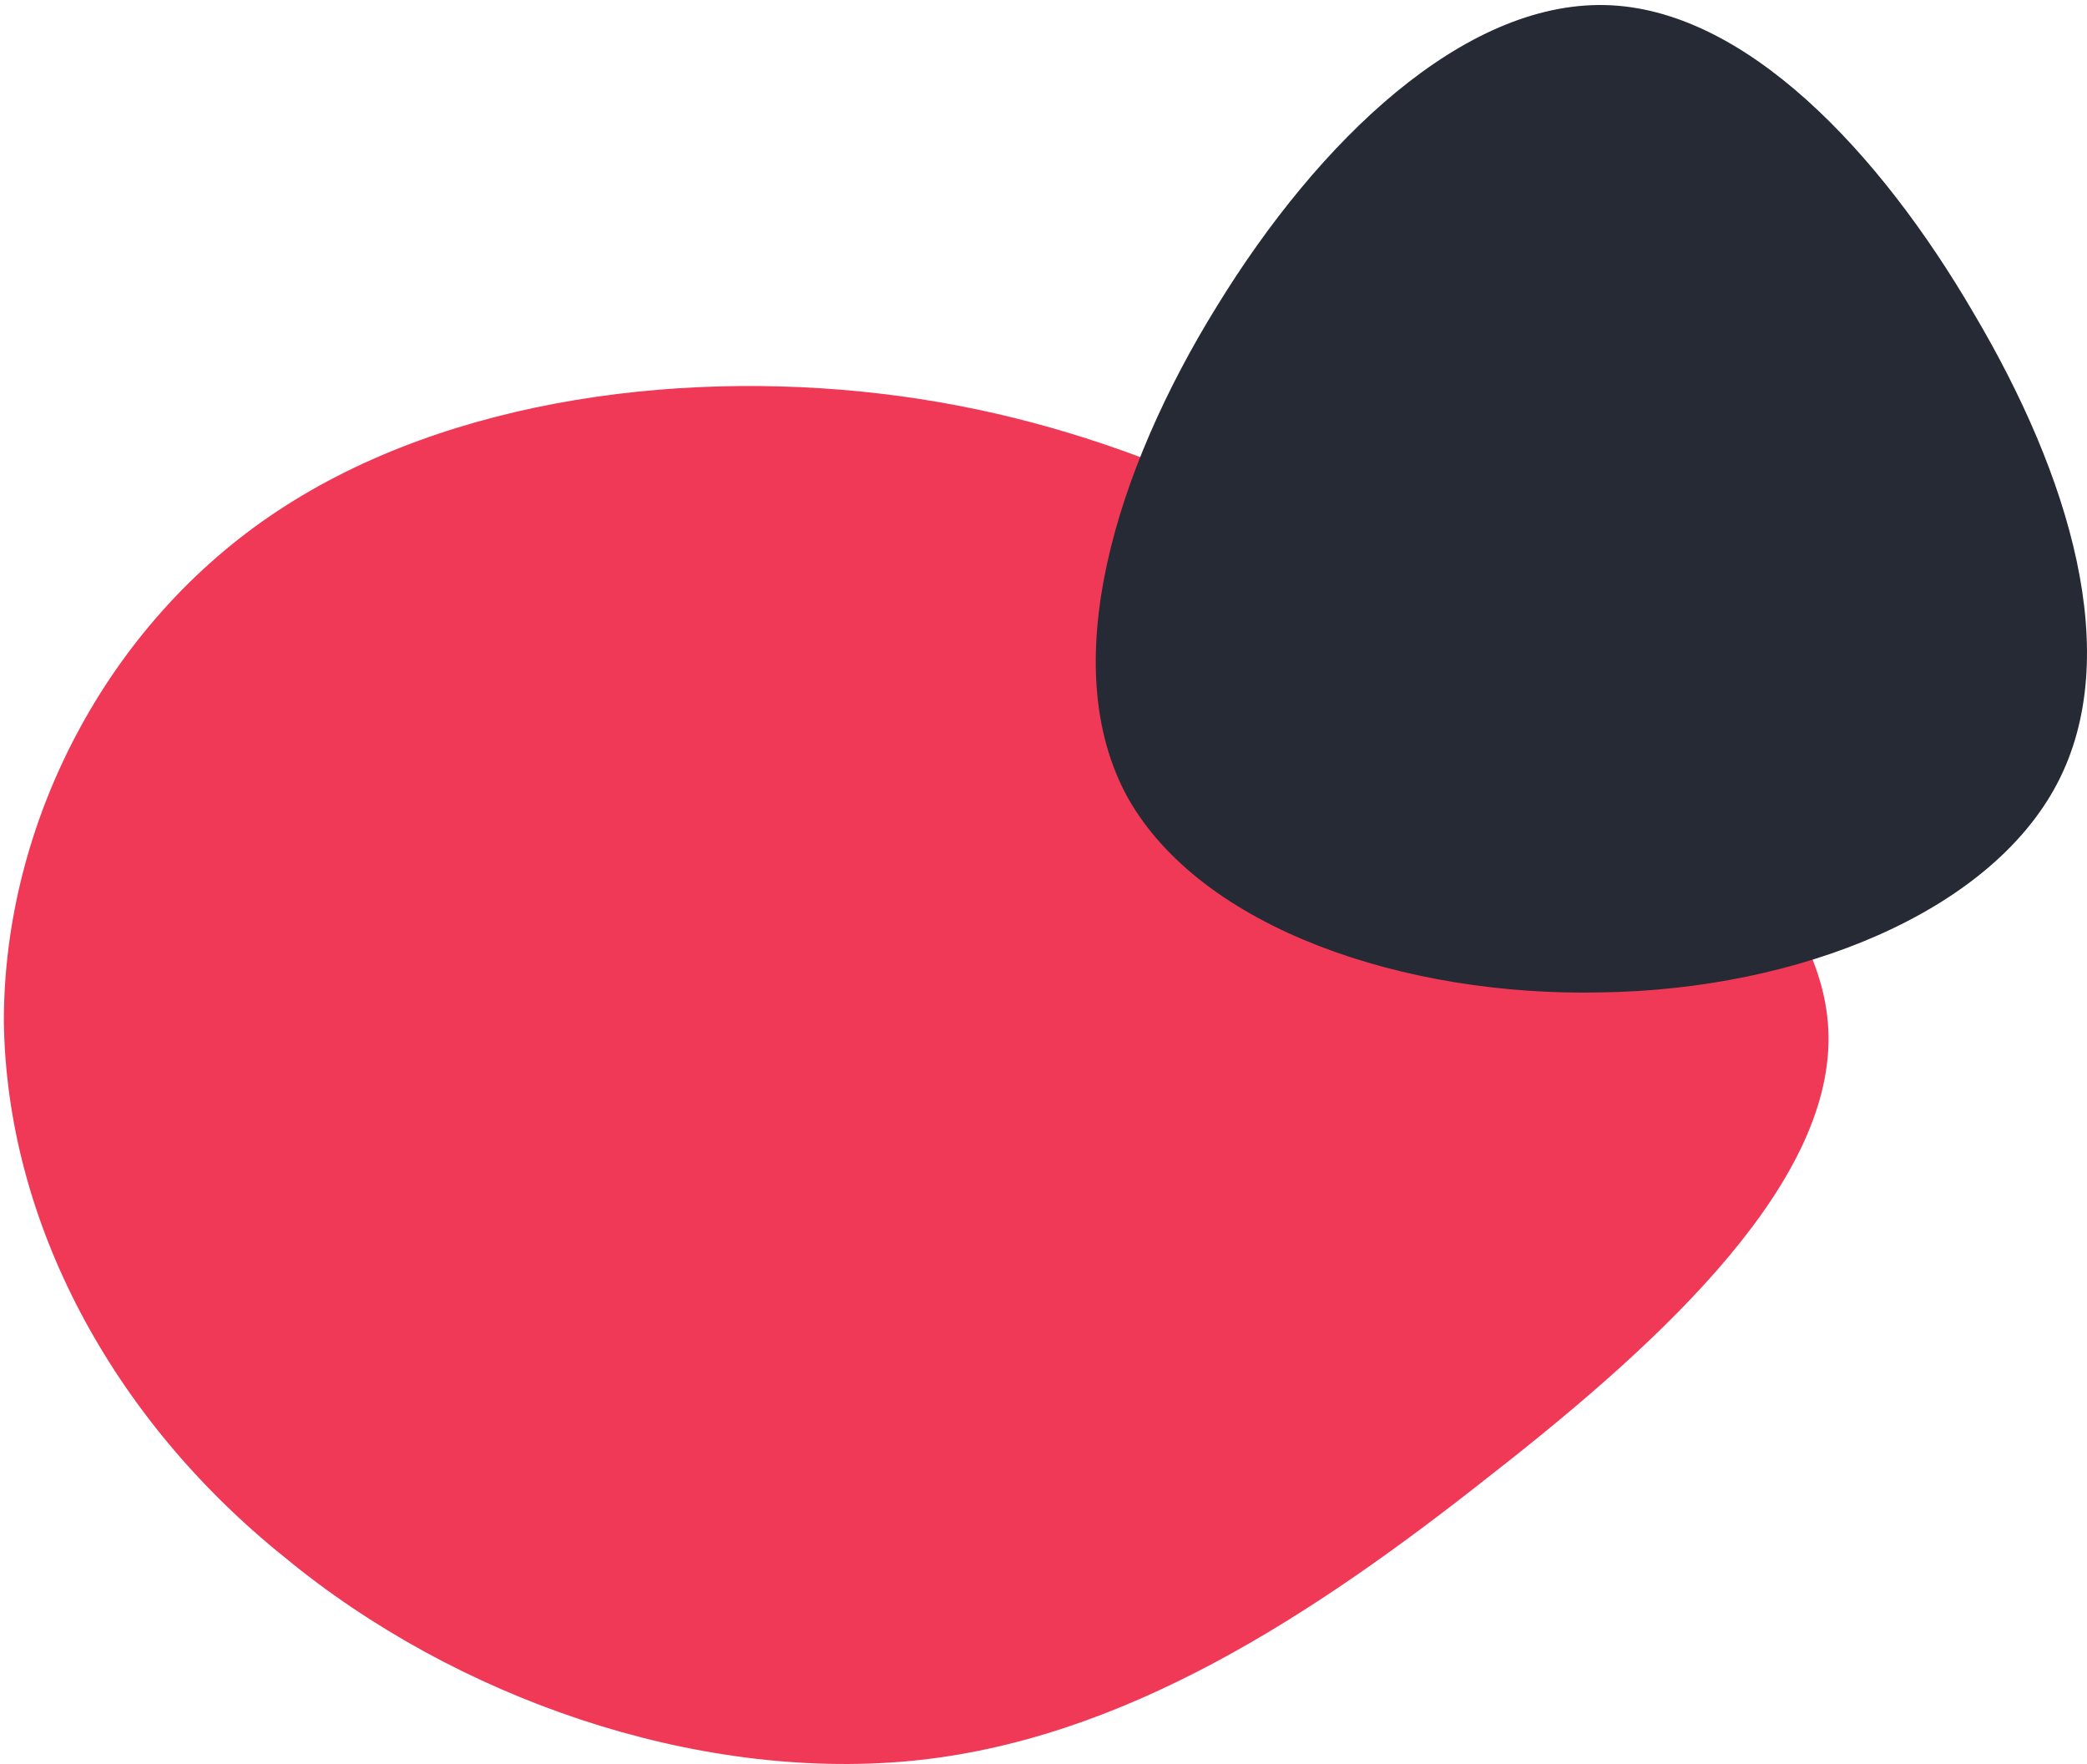 <?xml version="1.0" encoding="UTF-8"?> <svg xmlns="http://www.w3.org/2000/svg" width="323" height="273" viewBox="0 0 323 273" fill="none"><g clip-path="url(#clip0_815_16)"><path d="M44.067 241.022C17.229 219.494 0.975 188.918 0.597 158.03C0.597 127.454 16.473 96.566 42.933 79.094C69.771 61.31 107.193 56.942 139.323 61.31C171.453 65.678 198.291 78.782 225.885 96.254C253.479 114.038 281.829 136.19 282.963 159.278C284.097 182.366 258.393 206.702 230.799 228.23C203.205 250.07 173.721 269.414 140.835 272.534C107.571 275.654 70.527 262.862 44.067 241.022Z" fill="#EF3957"></path><path d="M174.514 123.398C163.336 103.041 172.57 72.854 188.365 47.348C204.16 21.609 226.516 0.315 248.386 0.783C270.013 1.251 290.911 23.481 305.491 48.518C320.314 73.556 328.819 101.403 318.37 121.293C307.921 141.182 278.518 153.116 247.9 153.584C217.525 154.286 185.935 143.756 174.514 123.398Z" fill="url(#paint0_linear_815_16)"></path></g><defs><linearGradient id="paint0_linear_815_16" x1="323" y1="0.775" x2="170.159" y2="154.184" gradientUnits="userSpaceOnUse"><stop stop-color="#252A34"></stop><stop offset="1" stop-color="#252A34"></stop></linearGradient><clipPath id="clip0_815_16"><rect width="323" height="273" fill="white"></rect></clipPath></defs></svg> 